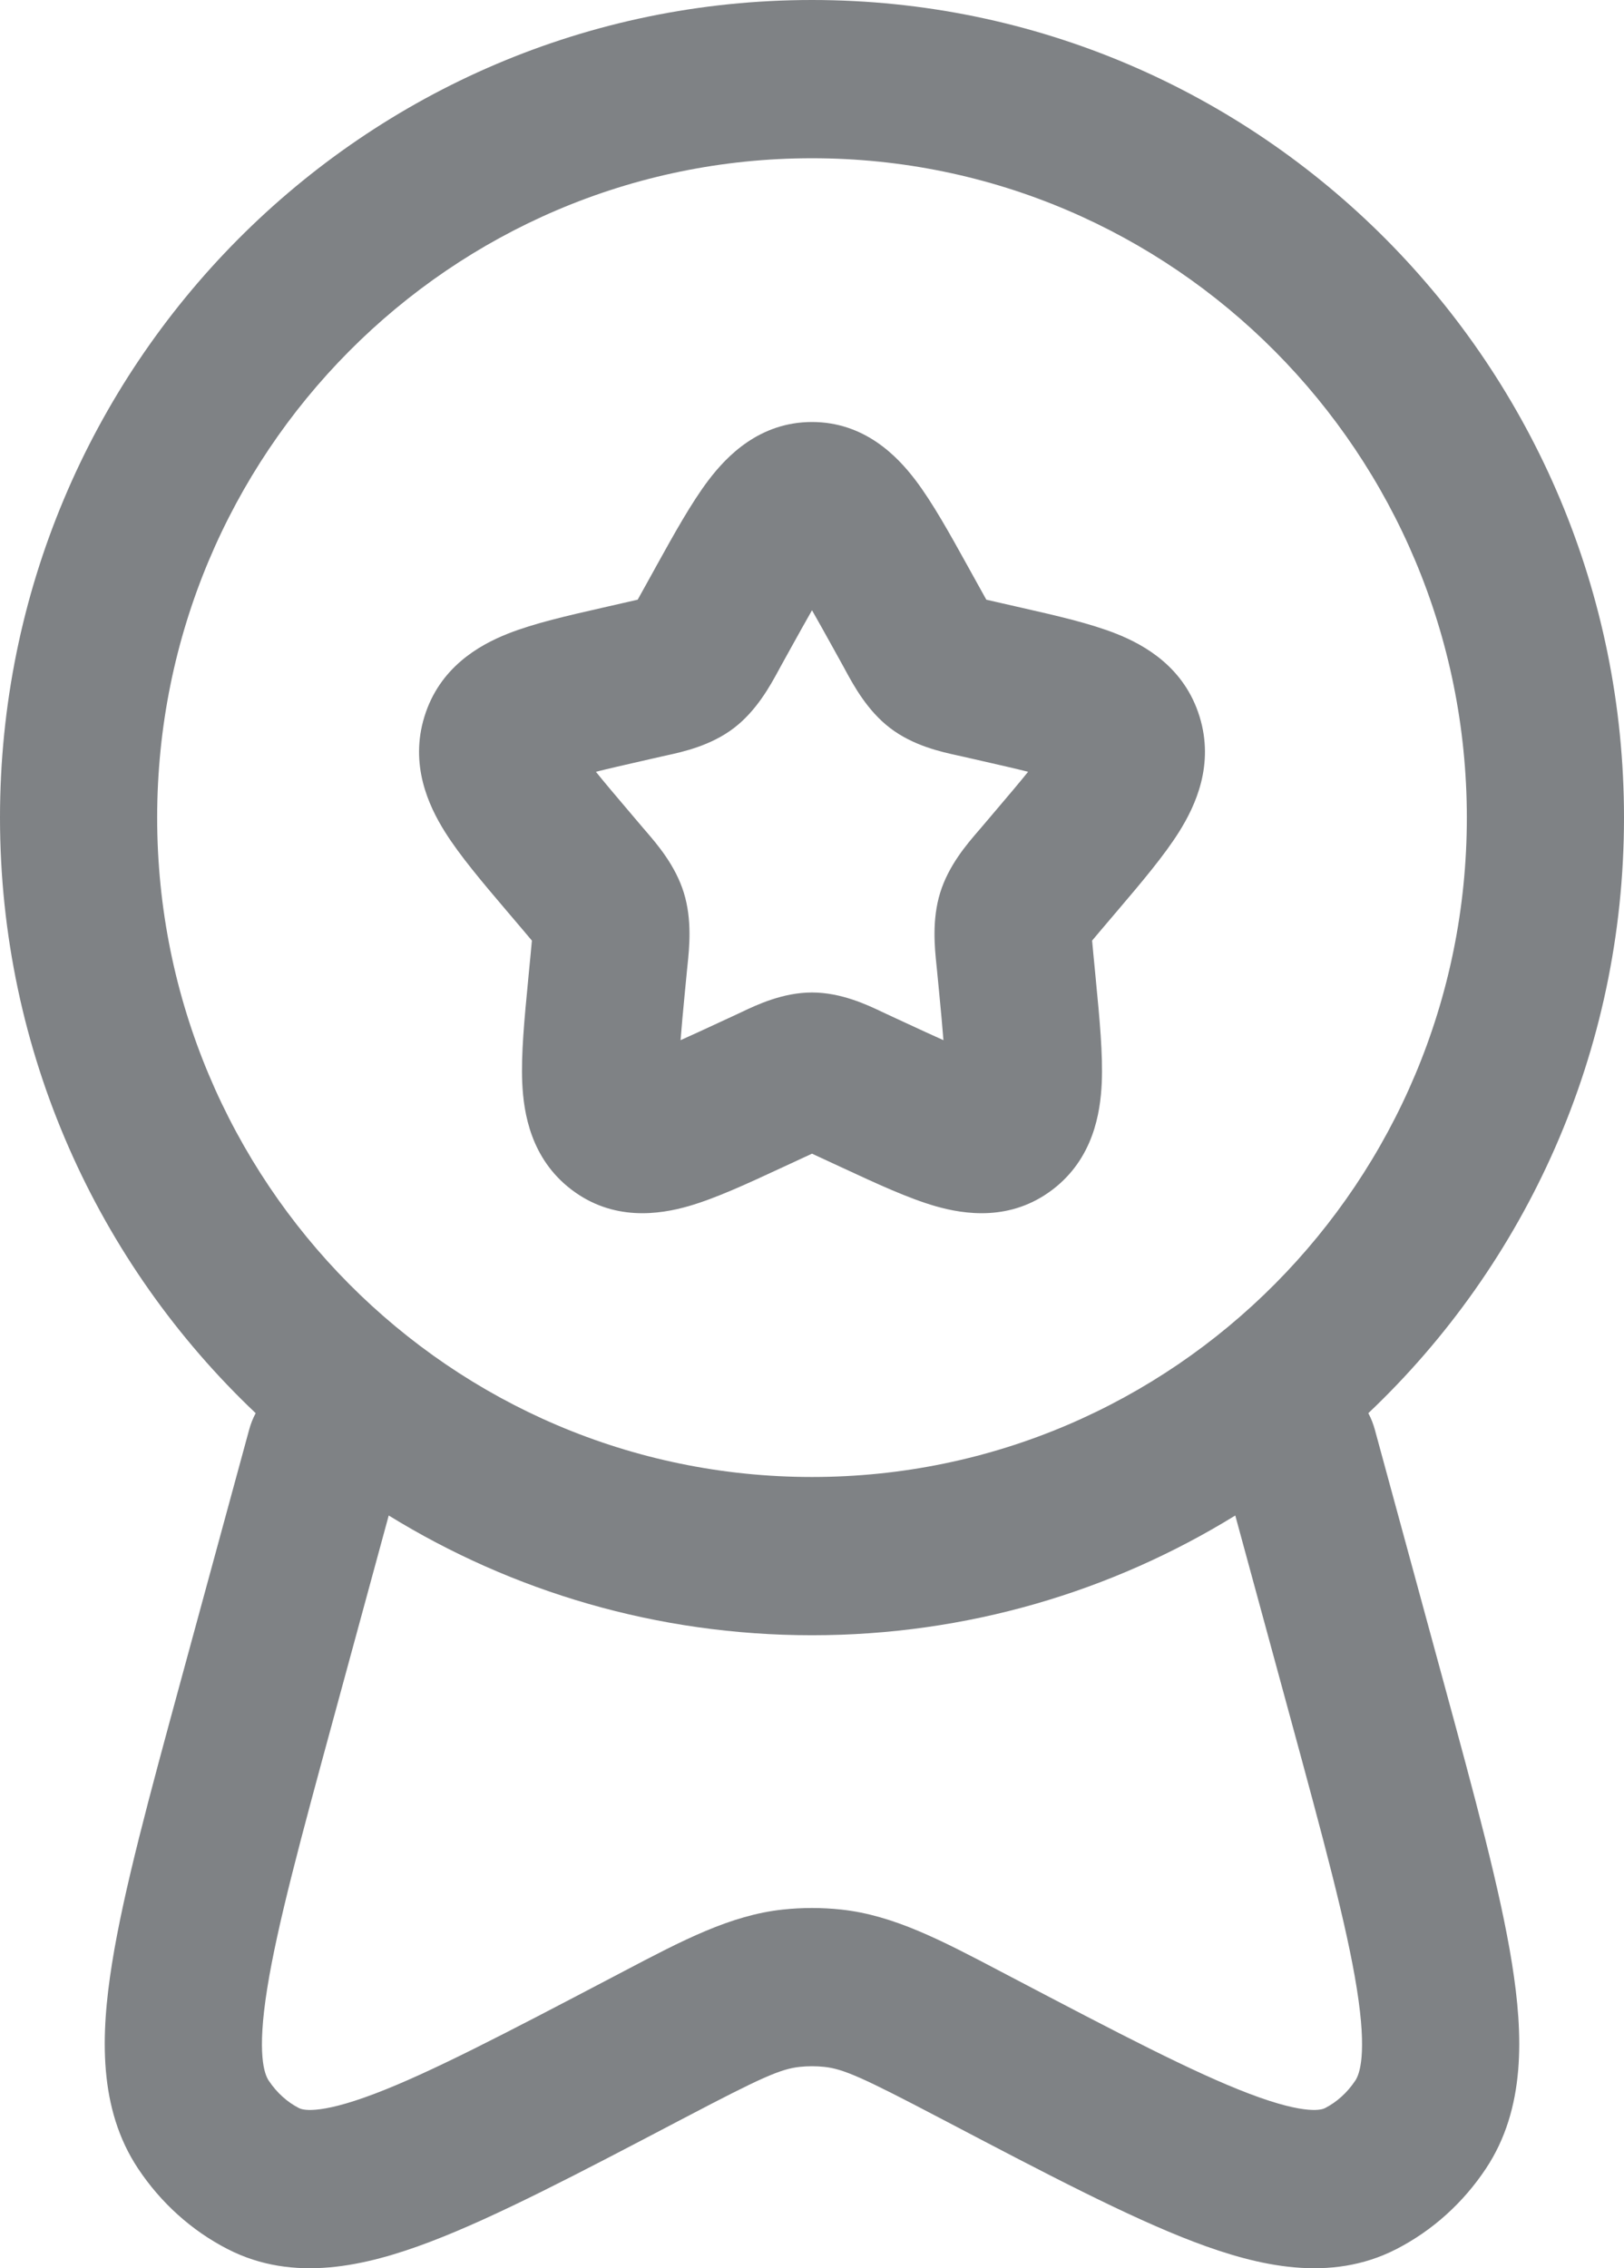 <?xml version="1.0" encoding="UTF-8"?> <svg xmlns="http://www.w3.org/2000/svg" width="58" height="81" viewBox="0 0 58 81" fill="none"><path fill-rule="evenodd" clip-rule="evenodd" d="M29 5.651C16.084 5.651 5.613 16.193 5.613 29.198C5.613 42.202 16.084 52.744 29 52.744C41.916 52.744 52.387 42.202 52.387 29.198C52.387 16.193 41.916 5.651 29 5.651ZM0 29.198C0 13.072 12.984 0 29 0C45.016 0 58 13.072 58 29.198C58 37.581 54.49 45.14 48.869 50.465C48.967 50.649 49.045 50.846 49.102 51.055L51.533 59.981C52.669 64.15 53.583 67.508 53.999 70.114C54.407 72.669 54.49 75.3 53.07 77.439C52.262 78.656 51.165 79.653 49.867 80.318C47.511 81.527 44.94 80.931 42.638 80.056C40.289 79.163 37.34 77.616 33.718 75.715L33.543 75.624C30.833 74.202 30.126 73.883 29.446 73.81C29.149 73.778 28.851 73.778 28.554 73.81C27.874 73.883 27.167 74.202 24.457 75.624L24.282 75.715C20.66 77.616 17.711 79.163 15.362 80.056C13.06 80.931 10.489 81.527 8.133 80.318C6.836 79.653 5.738 78.656 4.93 77.439C3.51 75.3 3.593 72.669 4.001 70.114C4.417 67.508 5.332 64.15 6.467 59.981L8.898 51.055C8.955 50.846 9.033 50.649 9.131 50.465C3.51 45.14 0 37.581 0 29.198ZM13.883 54.119L11.928 61.301C10.734 65.685 9.905 68.745 9.543 71.011C9.167 73.365 9.447 74.074 9.596 74.298C9.888 74.737 10.265 75.07 10.68 75.282C10.765 75.326 11.301 75.559 13.38 74.769C15.375 74.011 18.024 72.626 21.863 70.612C21.994 70.544 22.123 70.476 22.25 70.409C24.376 69.291 26.085 68.392 27.96 68.191C28.651 68.117 29.349 68.117 30.04 68.191C31.915 68.392 33.624 69.291 35.75 70.409C35.877 70.476 36.006 70.544 36.137 70.612C39.976 72.626 42.625 74.011 44.62 74.769C46.699 75.559 47.235 75.326 47.321 75.282C47.735 75.07 48.112 74.737 48.404 74.298C48.553 74.074 48.833 73.365 48.457 71.011C48.096 68.745 47.266 65.685 46.073 61.301L44.117 54.119C39.715 56.831 34.539 58.395 29 58.395C23.461 58.395 18.285 56.831 13.883 54.119ZM29 21.793C28.783 22.172 28.541 22.608 28.255 23.123L27.887 23.788C27.862 23.835 27.834 23.886 27.804 23.941C27.51 24.482 27.023 25.378 26.212 25.998C25.384 26.631 24.387 26.849 23.805 26.976C23.746 26.989 23.692 27.001 23.643 27.012L22.928 27.175C22.273 27.324 21.739 27.446 21.282 27.561C21.579 27.93 21.965 28.387 22.467 28.977L22.954 29.551C22.988 29.591 23.026 29.635 23.066 29.681C23.47 30.15 24.122 30.906 24.423 31.882C24.721 32.847 24.619 33.84 24.554 34.467C24.547 34.53 24.541 34.589 24.536 34.644L24.462 35.409C24.394 36.118 24.341 36.684 24.306 37.145C24.696 36.972 25.139 36.766 25.666 36.522L26.335 36.212C26.381 36.19 26.431 36.166 26.486 36.141C27.023 35.885 27.957 35.442 29 35.442C30.043 35.442 30.977 35.885 31.514 36.141C31.569 36.166 31.619 36.19 31.665 36.212L32.334 36.522C32.861 36.766 33.304 36.972 33.694 37.145C33.659 36.684 33.606 36.118 33.538 35.409L33.464 34.644C33.459 34.589 33.453 34.53 33.446 34.467C33.381 33.84 33.279 32.847 33.577 31.882C33.878 30.906 34.53 30.15 34.934 29.681C34.974 29.635 35.012 29.591 35.046 29.551L35.533 28.977C36.035 28.387 36.421 27.93 36.718 27.561C36.261 27.446 35.727 27.324 35.072 27.175L34.357 27.012C34.308 27.001 34.254 26.989 34.195 26.976C33.613 26.849 32.616 26.631 31.788 25.998C30.977 25.378 30.49 24.482 30.196 23.941C30.166 23.886 30.138 23.835 30.113 23.788L29.745 23.123C29.459 22.608 29.217 22.172 29 21.793ZM25.309 17.14C25.953 16.293 27.123 15.07 29 15.07C30.877 15.07 32.047 16.293 32.691 17.14C33.306 17.949 33.925 19.068 34.56 20.215C34.589 20.267 34.618 20.32 34.647 20.372L35.015 21.036C35.1 21.19 35.167 21.311 35.226 21.415C35.328 21.439 35.447 21.466 35.596 21.5L36.31 21.663C36.369 21.676 36.427 21.69 36.486 21.703C37.713 21.982 38.932 22.259 39.867 22.631C40.901 23.041 42.301 23.839 42.841 25.587C43.372 27.304 42.702 28.758 42.118 29.693C41.577 30.558 40.755 31.525 39.913 32.516C39.875 32.56 39.837 32.605 39.799 32.65L39.312 33.223C39.183 33.375 39.086 33.49 39.004 33.589C39.015 33.726 39.03 33.885 39.051 34.099L39.125 34.864C39.13 34.922 39.136 34.98 39.141 35.038C39.269 36.364 39.393 37.646 39.348 38.671C39.3 39.745 39.044 41.372 37.595 42.479C36.1 43.621 34.45 43.373 33.403 43.071C32.439 42.793 31.299 42.264 30.151 41.731C30.096 41.706 30.041 41.681 29.986 41.655L29.318 41.345C29.192 41.287 29.09 41.239 29 41.198C28.91 41.239 28.808 41.287 28.682 41.345L28.014 41.655C27.959 41.681 27.904 41.706 27.849 41.731C26.701 42.264 25.561 42.793 24.597 43.071C23.55 43.373 21.9 43.621 20.405 42.479C18.956 41.372 18.7 39.745 18.652 38.671C18.607 37.646 18.731 36.364 18.859 35.038C18.864 34.98 18.87 34.922 18.875 34.864L18.949 34.099C18.97 33.885 18.985 33.726 18.996 33.589C18.914 33.49 18.817 33.375 18.688 33.223L18.201 32.65C18.163 32.605 18.125 32.56 18.087 32.516C17.245 31.525 16.423 30.558 15.882 29.693C15.298 28.758 14.629 27.304 15.159 25.587C15.699 23.839 17.099 23.041 18.133 22.631C19.068 22.259 20.287 21.982 21.514 21.703C21.573 21.69 21.631 21.676 21.689 21.663L22.404 21.5C22.553 21.466 22.672 21.439 22.774 21.415C22.832 21.311 22.899 21.19 22.985 21.036L23.353 20.372C23.382 20.32 23.411 20.267 23.439 20.215C24.075 19.068 24.694 17.949 25.309 17.14Z" fill="#7F8285"></path></svg> 